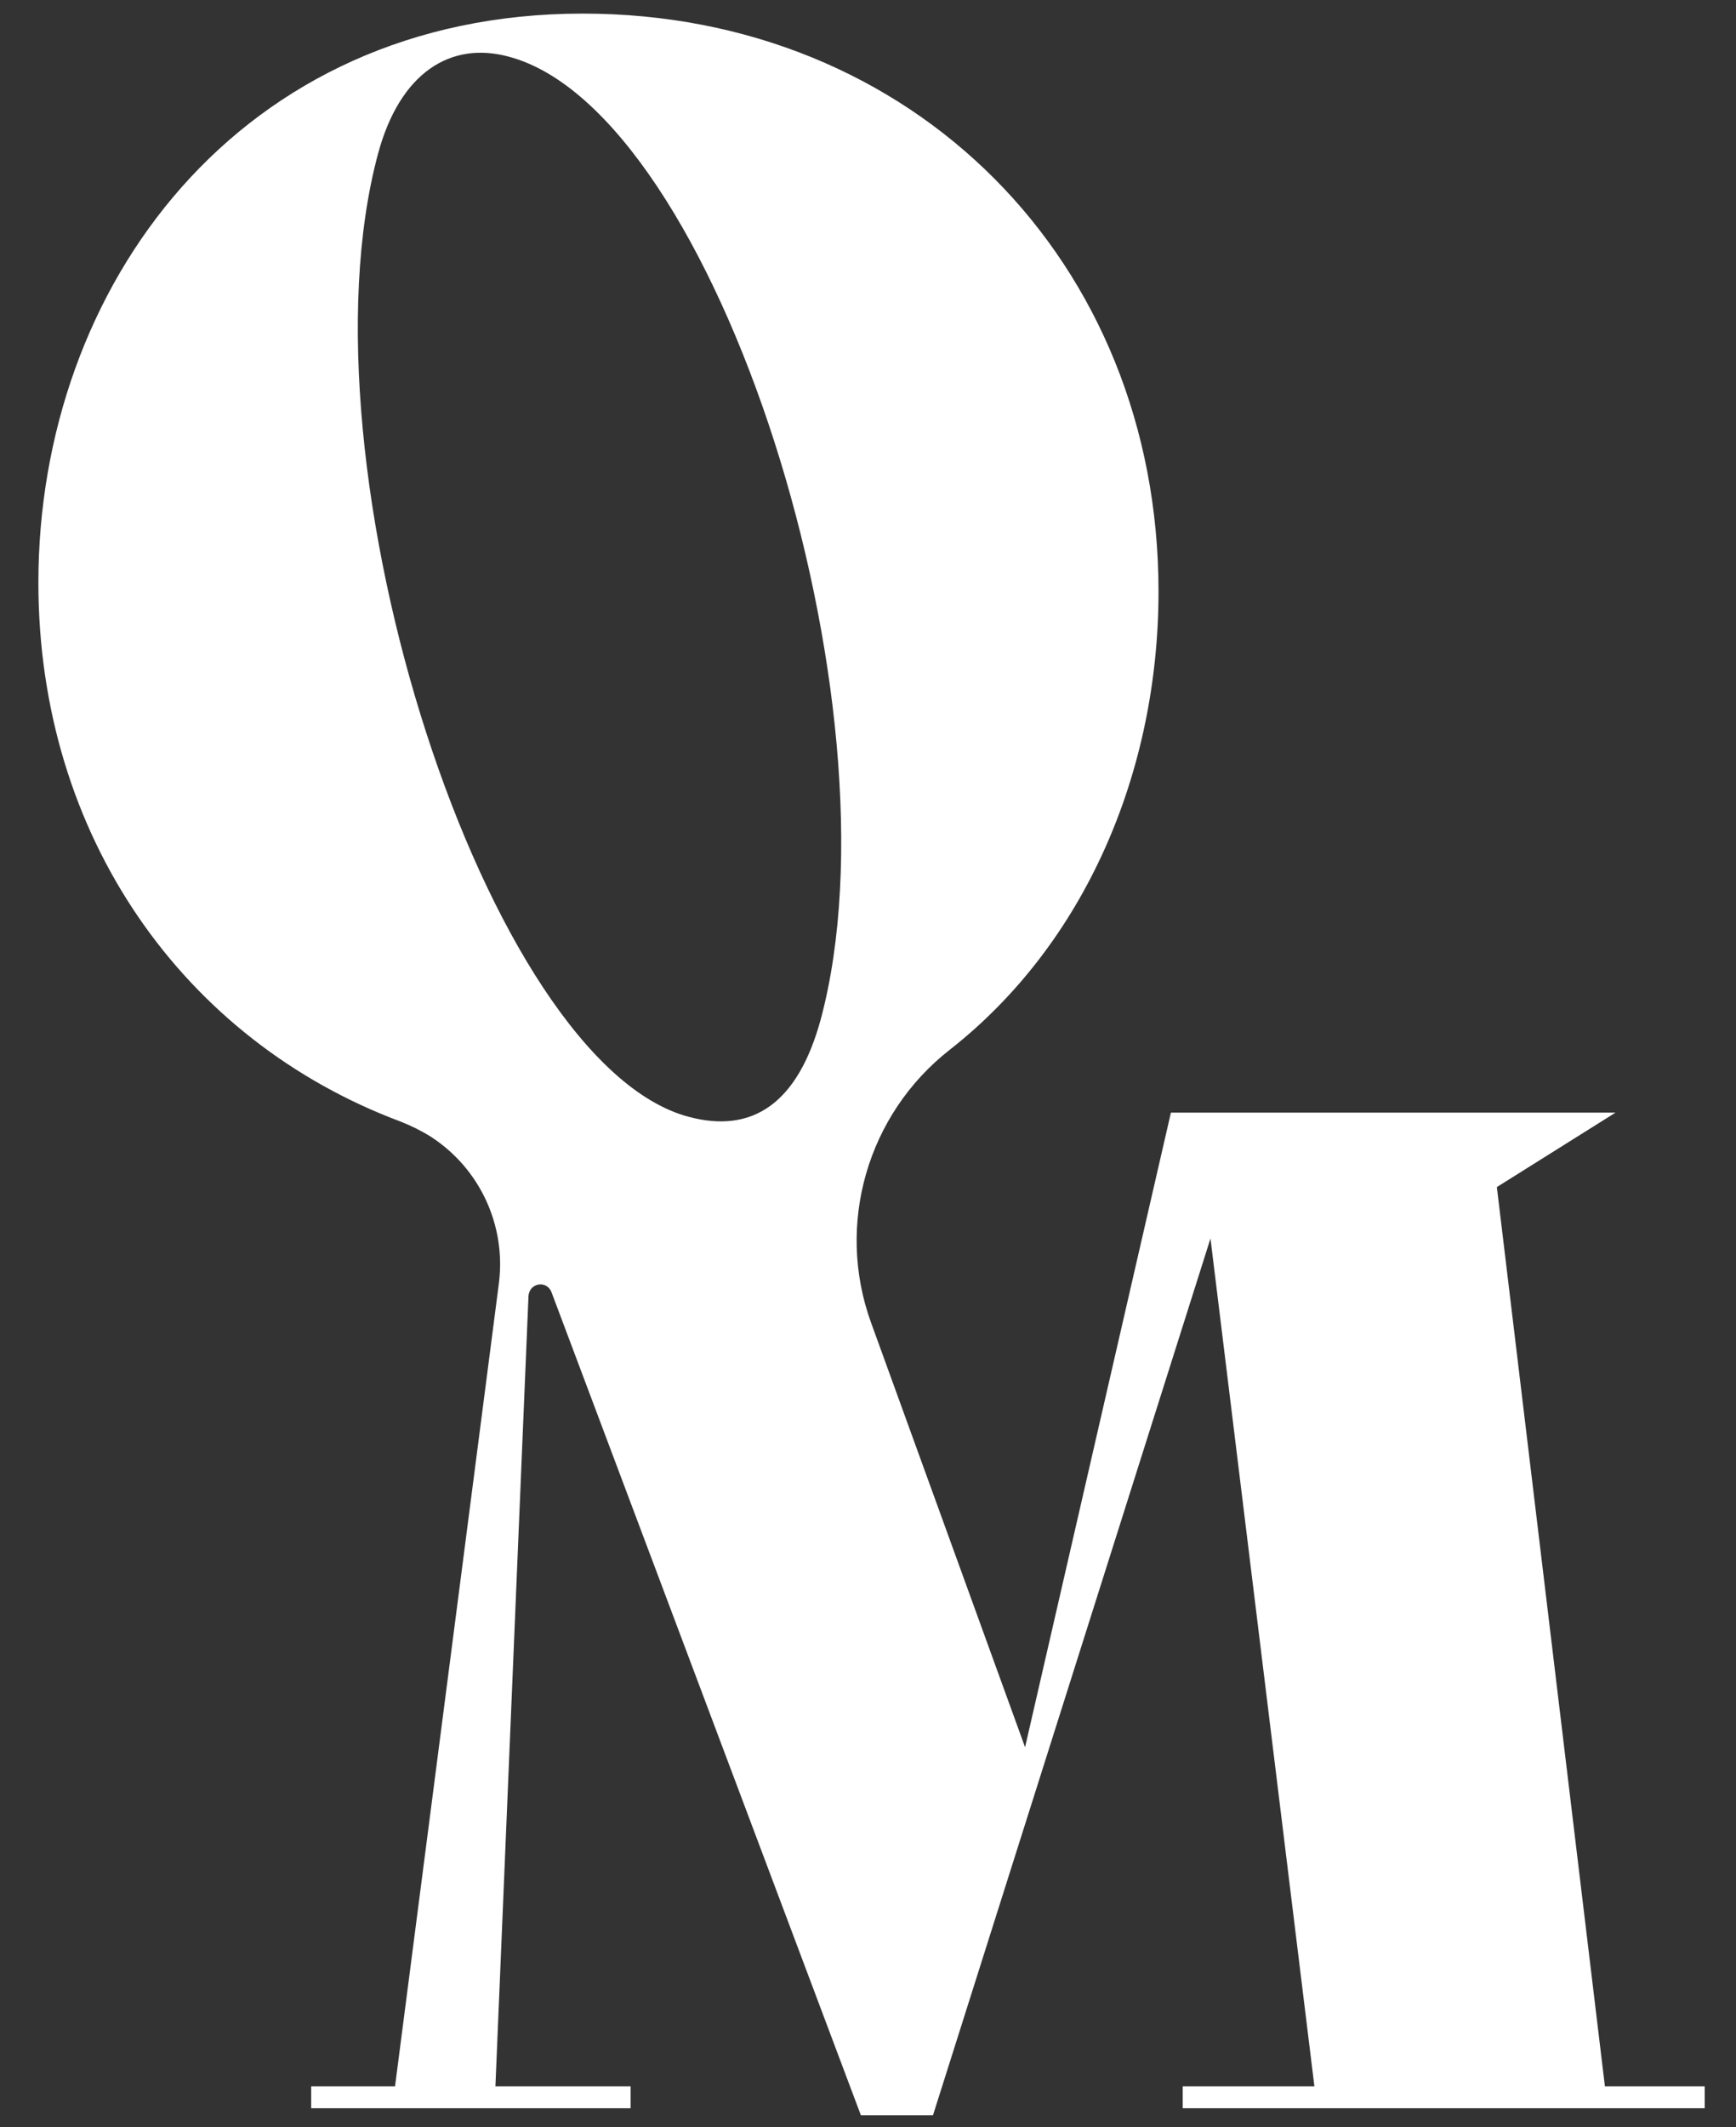 <svg xmlns="http://www.w3.org/2000/svg" viewBox="0 0 294 360" width="294" height="360"><rect x="0" y="0" width="294" height="360" fill="#333333" stroke="none"/><title>Tracé 28</title><style>		.s0 { fill: #ffffff } 	</style><path id="Trac&#xE9; 28" fill-rule="evenodd" class="s0" d="m73 192.4c-1.6-1-3.4-1.9-5.2-2.6-36.6-13.7-61.3-48.2-61.3-91.2 0-50.1 34-96.3 92.2-96.3 55.9 0 97.5 41.9 97.5 97.8 0 30.5-12.4 59.6-35.4 77.6-13.9 10.9-19.3 29.5-13.3 46.1l26.1 71.9 24.7-107.4h75.3l-20.1 12.6 18.3 152.2h16.9v3.7h-88.4v-3.7h22.3l-17.6-143.5-47 148.4h-12.2l-52.4-139.3c-0.8-2.1-3.8-1.6-3.9 0.7l-5.6 133.7h22.9v3.7h-54.1v-3.7h14.2l17.6-136c1.2-9.7-3.2-19.3-11.5-24.7zm-9-166.3c-14.2 53 18.5 153.8 52.6 162.9 10.8 2.9 18.5-2.2 22.4-16.5 14.2-53-17.6-153.5-52.8-162.9-9.9-2.7-18.5 2.7-22.2 16.5z"></path></svg>